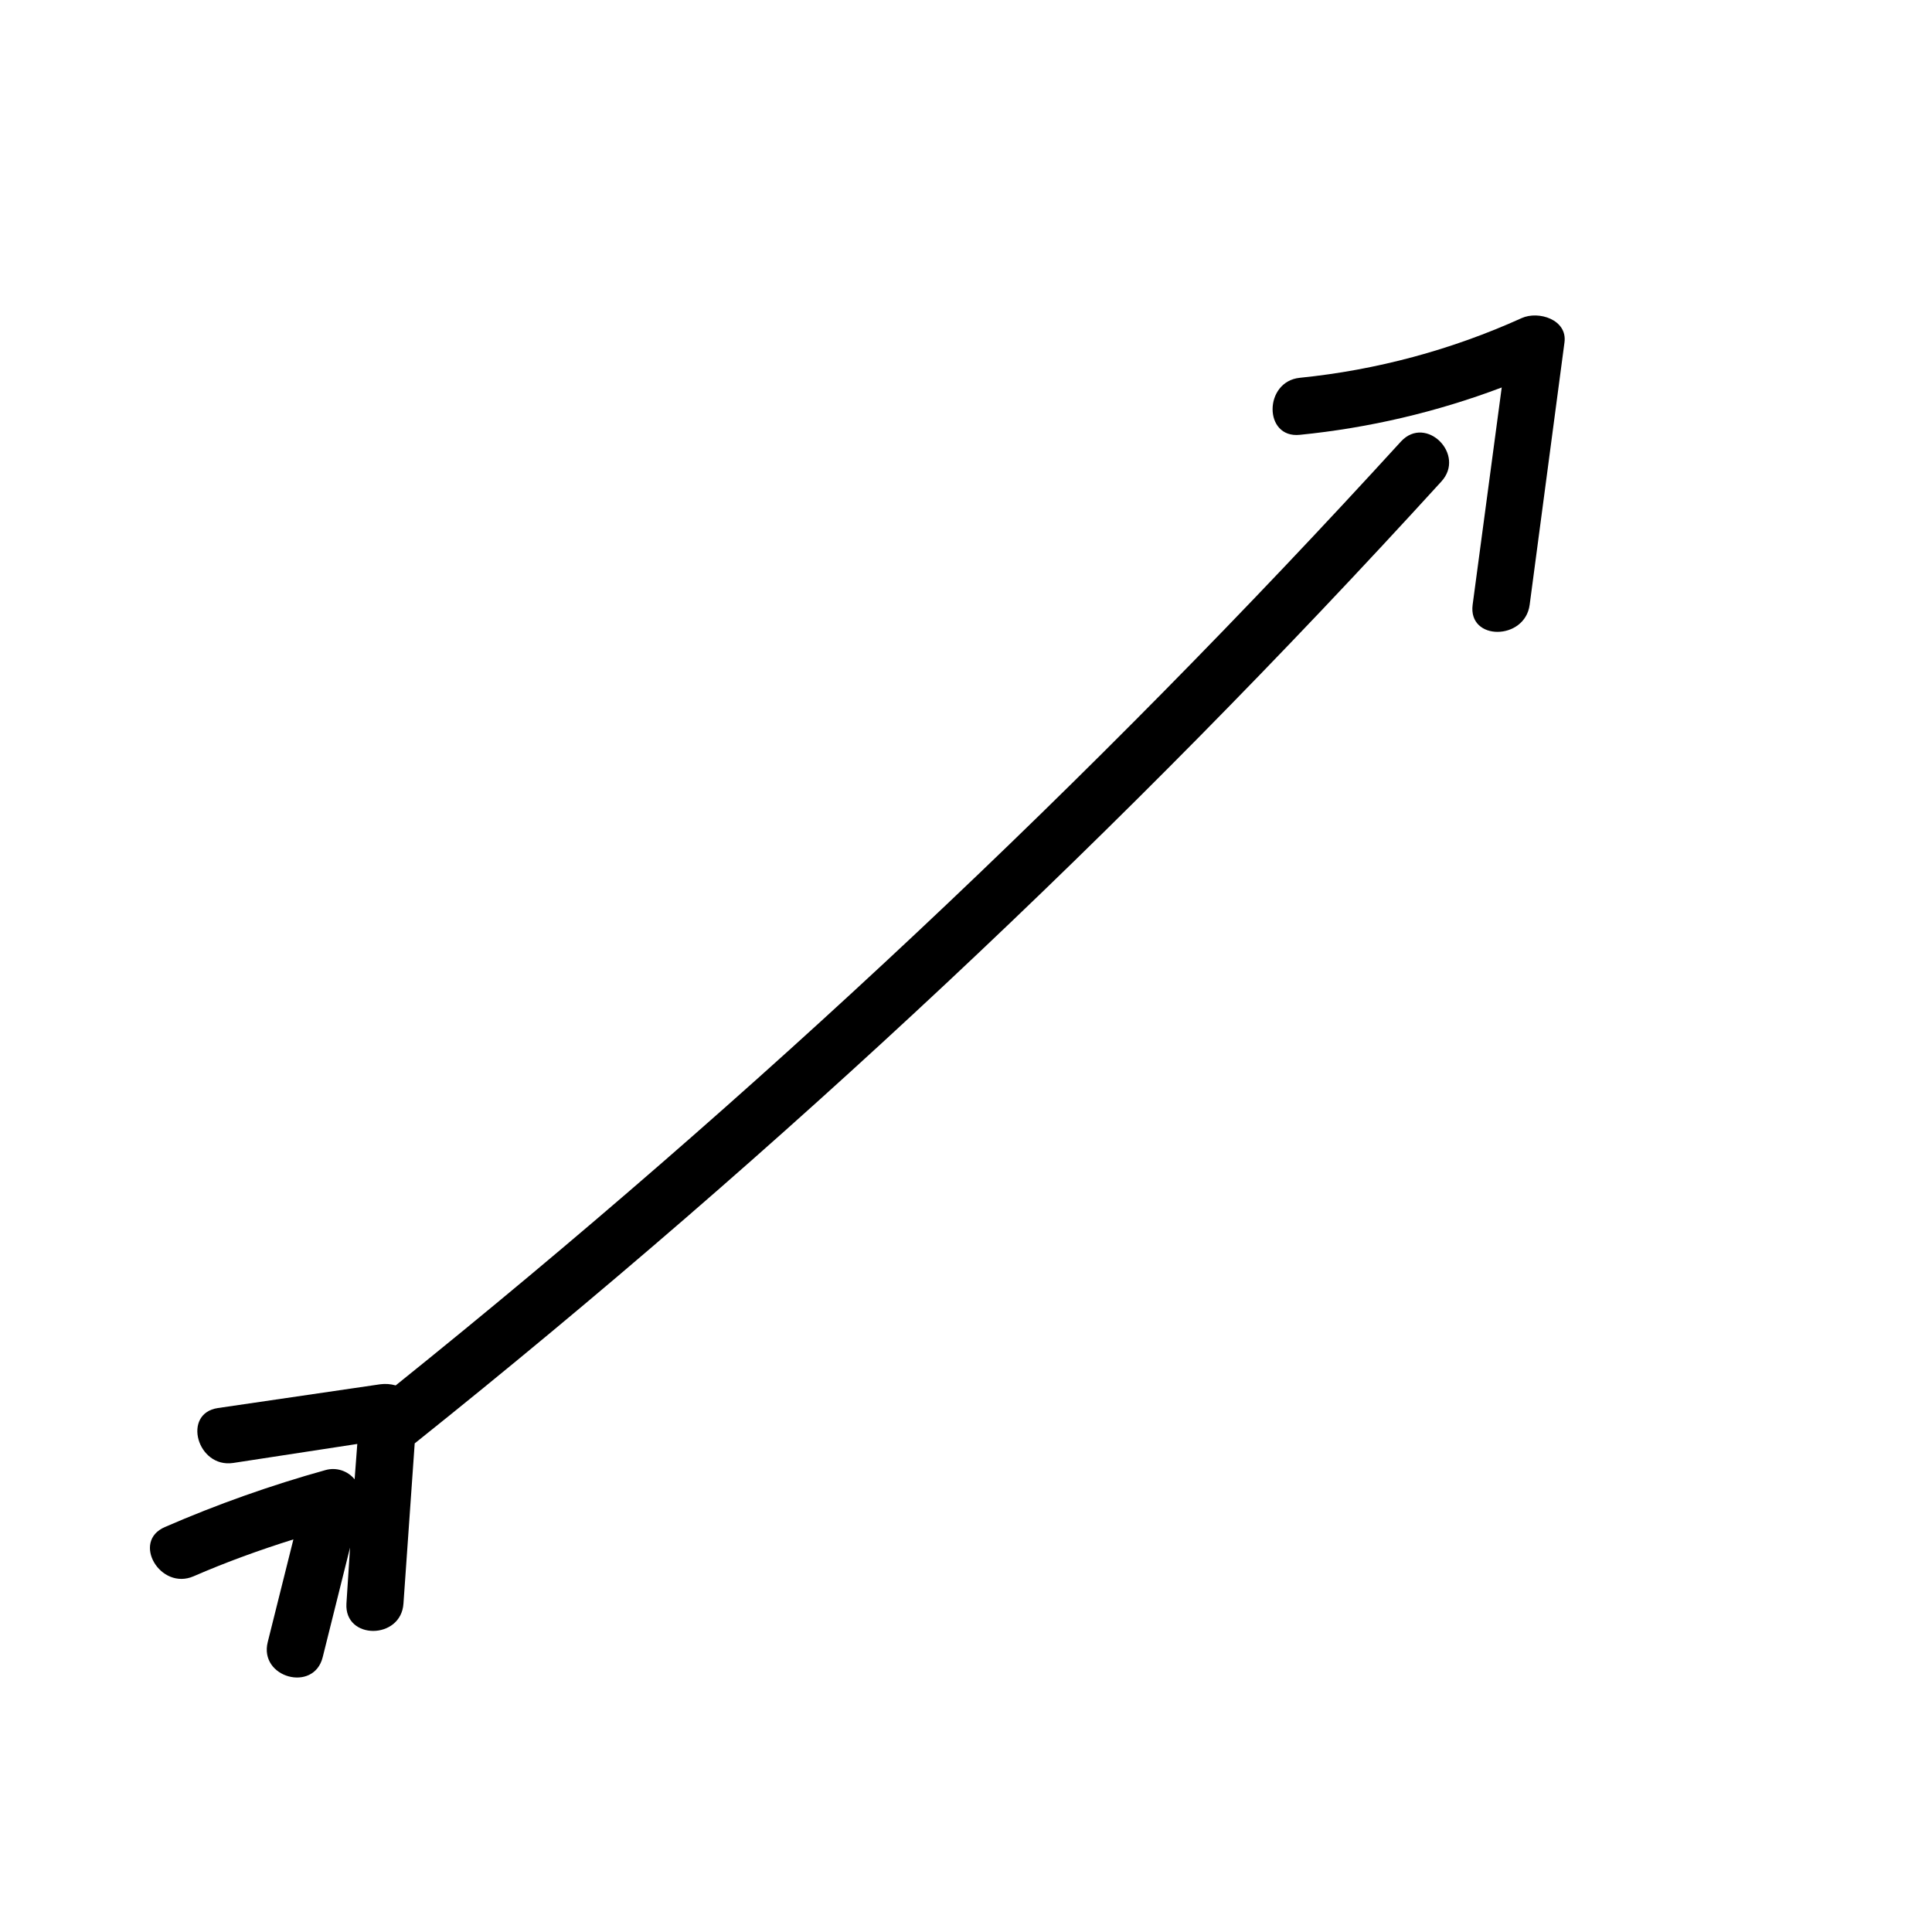 <?xml version="1.0" encoding="UTF-8"?>
<!-- Uploaded to: ICON Repo, www.iconrepo.com, Generator: ICON Repo Mixer Tools -->
<svg fill="#000000" width="800px" height="800px" version="1.1" viewBox="144 144 512 512" xmlns="http://www.w3.org/2000/svg">
 <g>
  <path d="m515.32 260.95c-82.254 90.129-171.34 173.77-266.46 250.2-1.324-0.379-2.715-0.484-4.082-0.305l-43.023 6.297c-9.574 1.41-5.492 15.973 4.031 14.559l32.898-5.039-0.707 9.375c-1.836-2.269-4.84-3.238-7.656-2.469-14.543 4.043-28.785 9.094-42.625 15.113-8.918 3.828-1.211 16.879 7.609 13.047 8.816-3.828 17.48-6.953 26.449-9.773l-6.801 27.207c-2.367 9.422 12.191 13.453 14.559 4.031l7.254-29.07-0.957 14.812c-0.605 9.723 14.508 9.672 15.113 0l2.977-42.422c97.23-77.691 188.2-162.91 272.05-254.88 6.602-7.156-4.027-17.734-10.629-10.684z"/>
  <path d="m547.26 228.3c-18.609 8.426-38.469 13.77-58.793 15.82-9.574 0.957-9.672 16.121 0 15.113 18.305-1.824 36.293-6.043 53.504-12.547l-7.707 57.586c-1.258 9.621 13.855 9.523 15.113 0l9.219-69.477c0.855-6.094-6.852-8.512-11.336-6.496z"/>
 </g>
</svg>